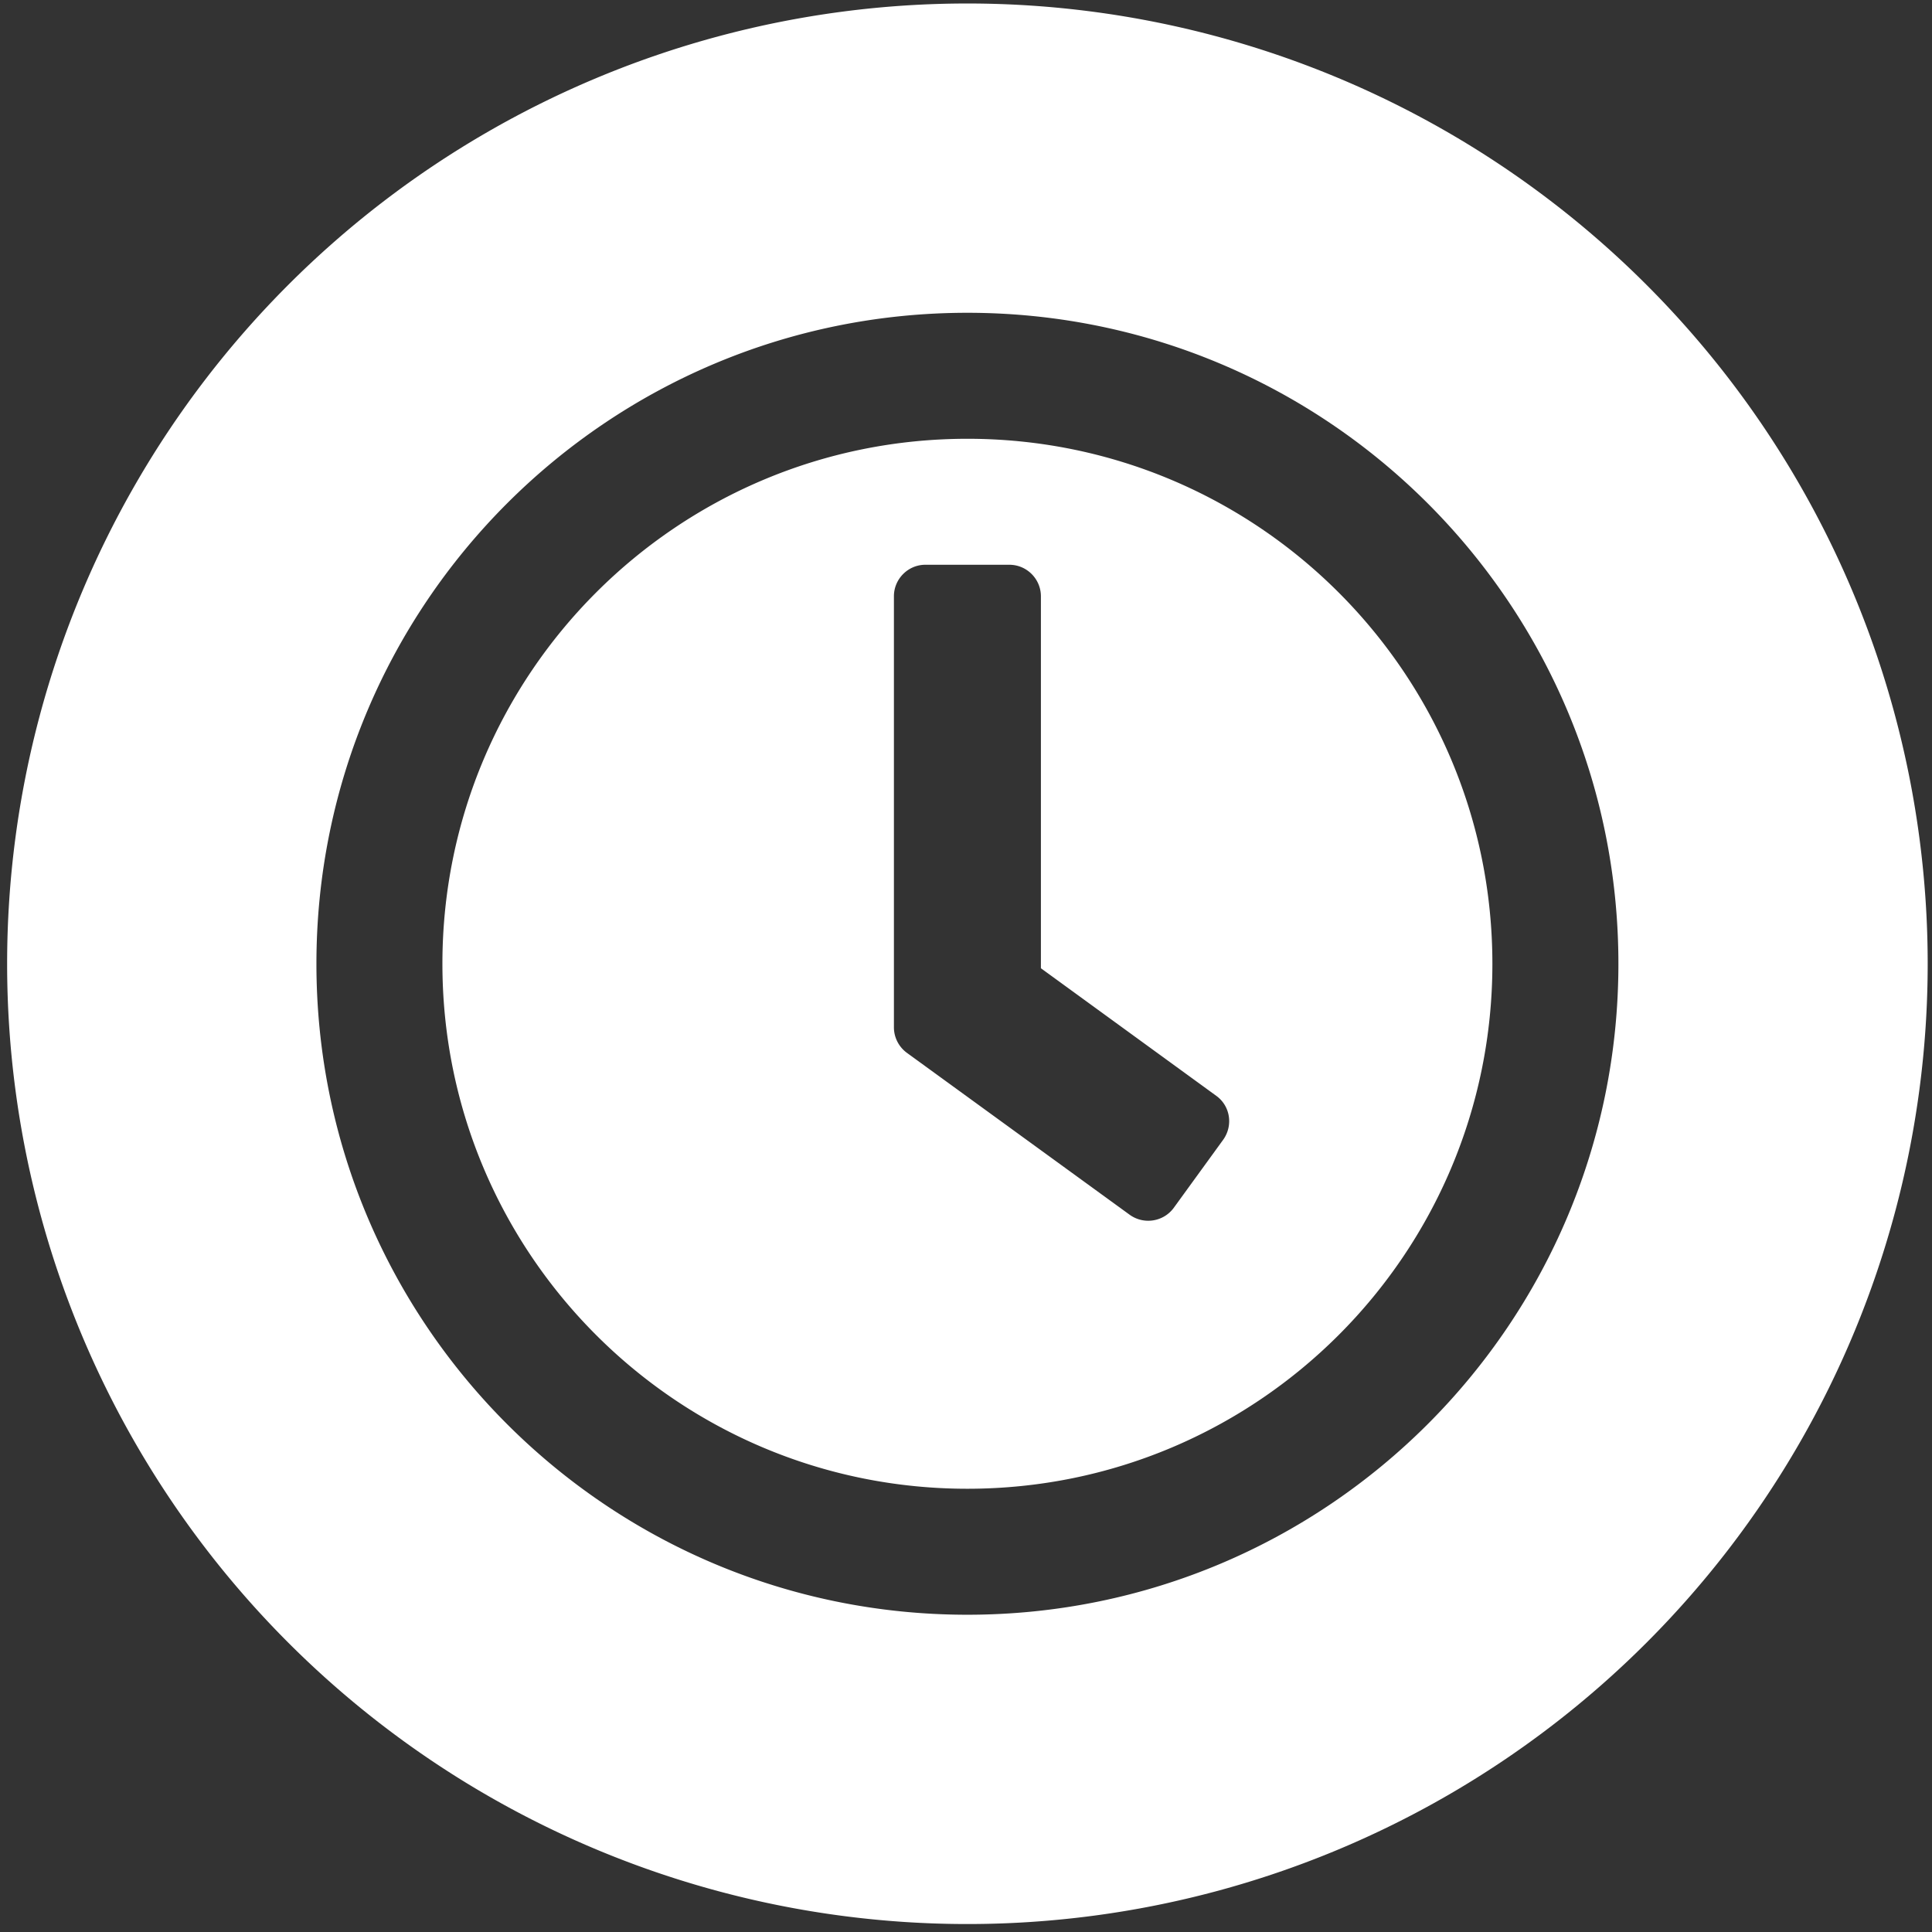 <?xml version="1.0" encoding="UTF-8" standalone="no"?>
<!-- Created with Inkscape (http://www.inkscape.org/) -->

<svg
   width="500"
   height="500"
   viewBox="0 0 132.292 132.292"
   version="1.1"
   id="svg3779"
   inkscape:version="1.2.1 (9c6d41e410, 2022-07-14)"
   sodipodi:docname="logo-white.svg"
   inkscape:export-filename="logo.png"
   inkscape:export-xdpi="500.04041"
   inkscape:export-ydpi="500.04041"
   xmlns:inkscape="http://www.inkscape.org/namespaces/inkscape"
   xmlns:sodipodi="http://sodipodi.sourceforge.net/DTD/sodipodi-0.dtd"
   xmlns="http://www.w3.org/2000/svg"
   xmlns:svg="http://www.w3.org/2000/svg">
  <rect x="0" y="0" width="132.292" height="132.292" fill="#333333" stroke="none"/>
  <sodipodi:namedview
     id="namedview3781"
     pagecolor="#ffffff"
     bordercolor="#000000"
     borderopacity="0.25"
     inkscape:showpageshadow="2"
     inkscape:pageopacity="0.0"
     inkscape:pagecheckerboard="0"
     inkscape:deskcolor="#d1d1d1"
     inkscape:document-units="mm"
     showgrid="false"
     inkscape:zoom="1.0624515"
     inkscape:cx="225.89267"
     inkscape:cy="247.54072"
     inkscape:window-width="1920"
     inkscape:window-height="1009"
     inkscape:window-x="1912"
     inkscape:window-y="-8"
     inkscape:window-maximized="1"
     inkscape:current-layer="layer1" />
  <defs
     id="defs3776" />
  <g
     inkscape:label="Layer 1"
     inkscape:groupmode="layer"
     id="layer1">
    <path
       id="path2538"
       style="fill:#ffffff;stroke-width:24.582"
       d="M 66.242,0.239 A 65.755,65.755 0 0 0 0.488,65.993 65.755,65.755 0 0 0 66.242,131.747 65.755,65.755 0 0 0 131.997,65.993 65.755,65.755 0 0 0 66.242,0.239 Z m 0,21.179 c 24.625,0 44.577,19.951 44.577,44.575 0,24.625 -19.952,44.575 -44.577,44.575 -24.625,0 -44.575,-19.951 -44.575,-44.575 0,-24.625 19.951,-44.575 44.575,-44.575 z m 0,8.627 c -19.862,0 -35.948,16.087 -35.948,35.948 0,19.862 16.087,35.948 35.948,35.948 19.862,0 35.948,-16.087 35.948,-35.948 0,-19.862 -16.087,-35.948 -35.948,-35.948 z m -2.876,8.627 h 5.753 c 1.186,0 2.156,0.972 2.156,2.158 v 25.47 l 12.007,8.735 c 0.971,0.701 1.168,2.049 0.467,3.019 l -3.38,4.656 c -0.701,0.953 -2.049,1.168 -3.019,0.467 L 62.09,72.086 C 61.533,71.672 61.21,71.025 61.21,70.342 V 40.829 c 0,-1.186 0.97,-2.158 2.156,-2.158 z" />
  </g>
</svg>
